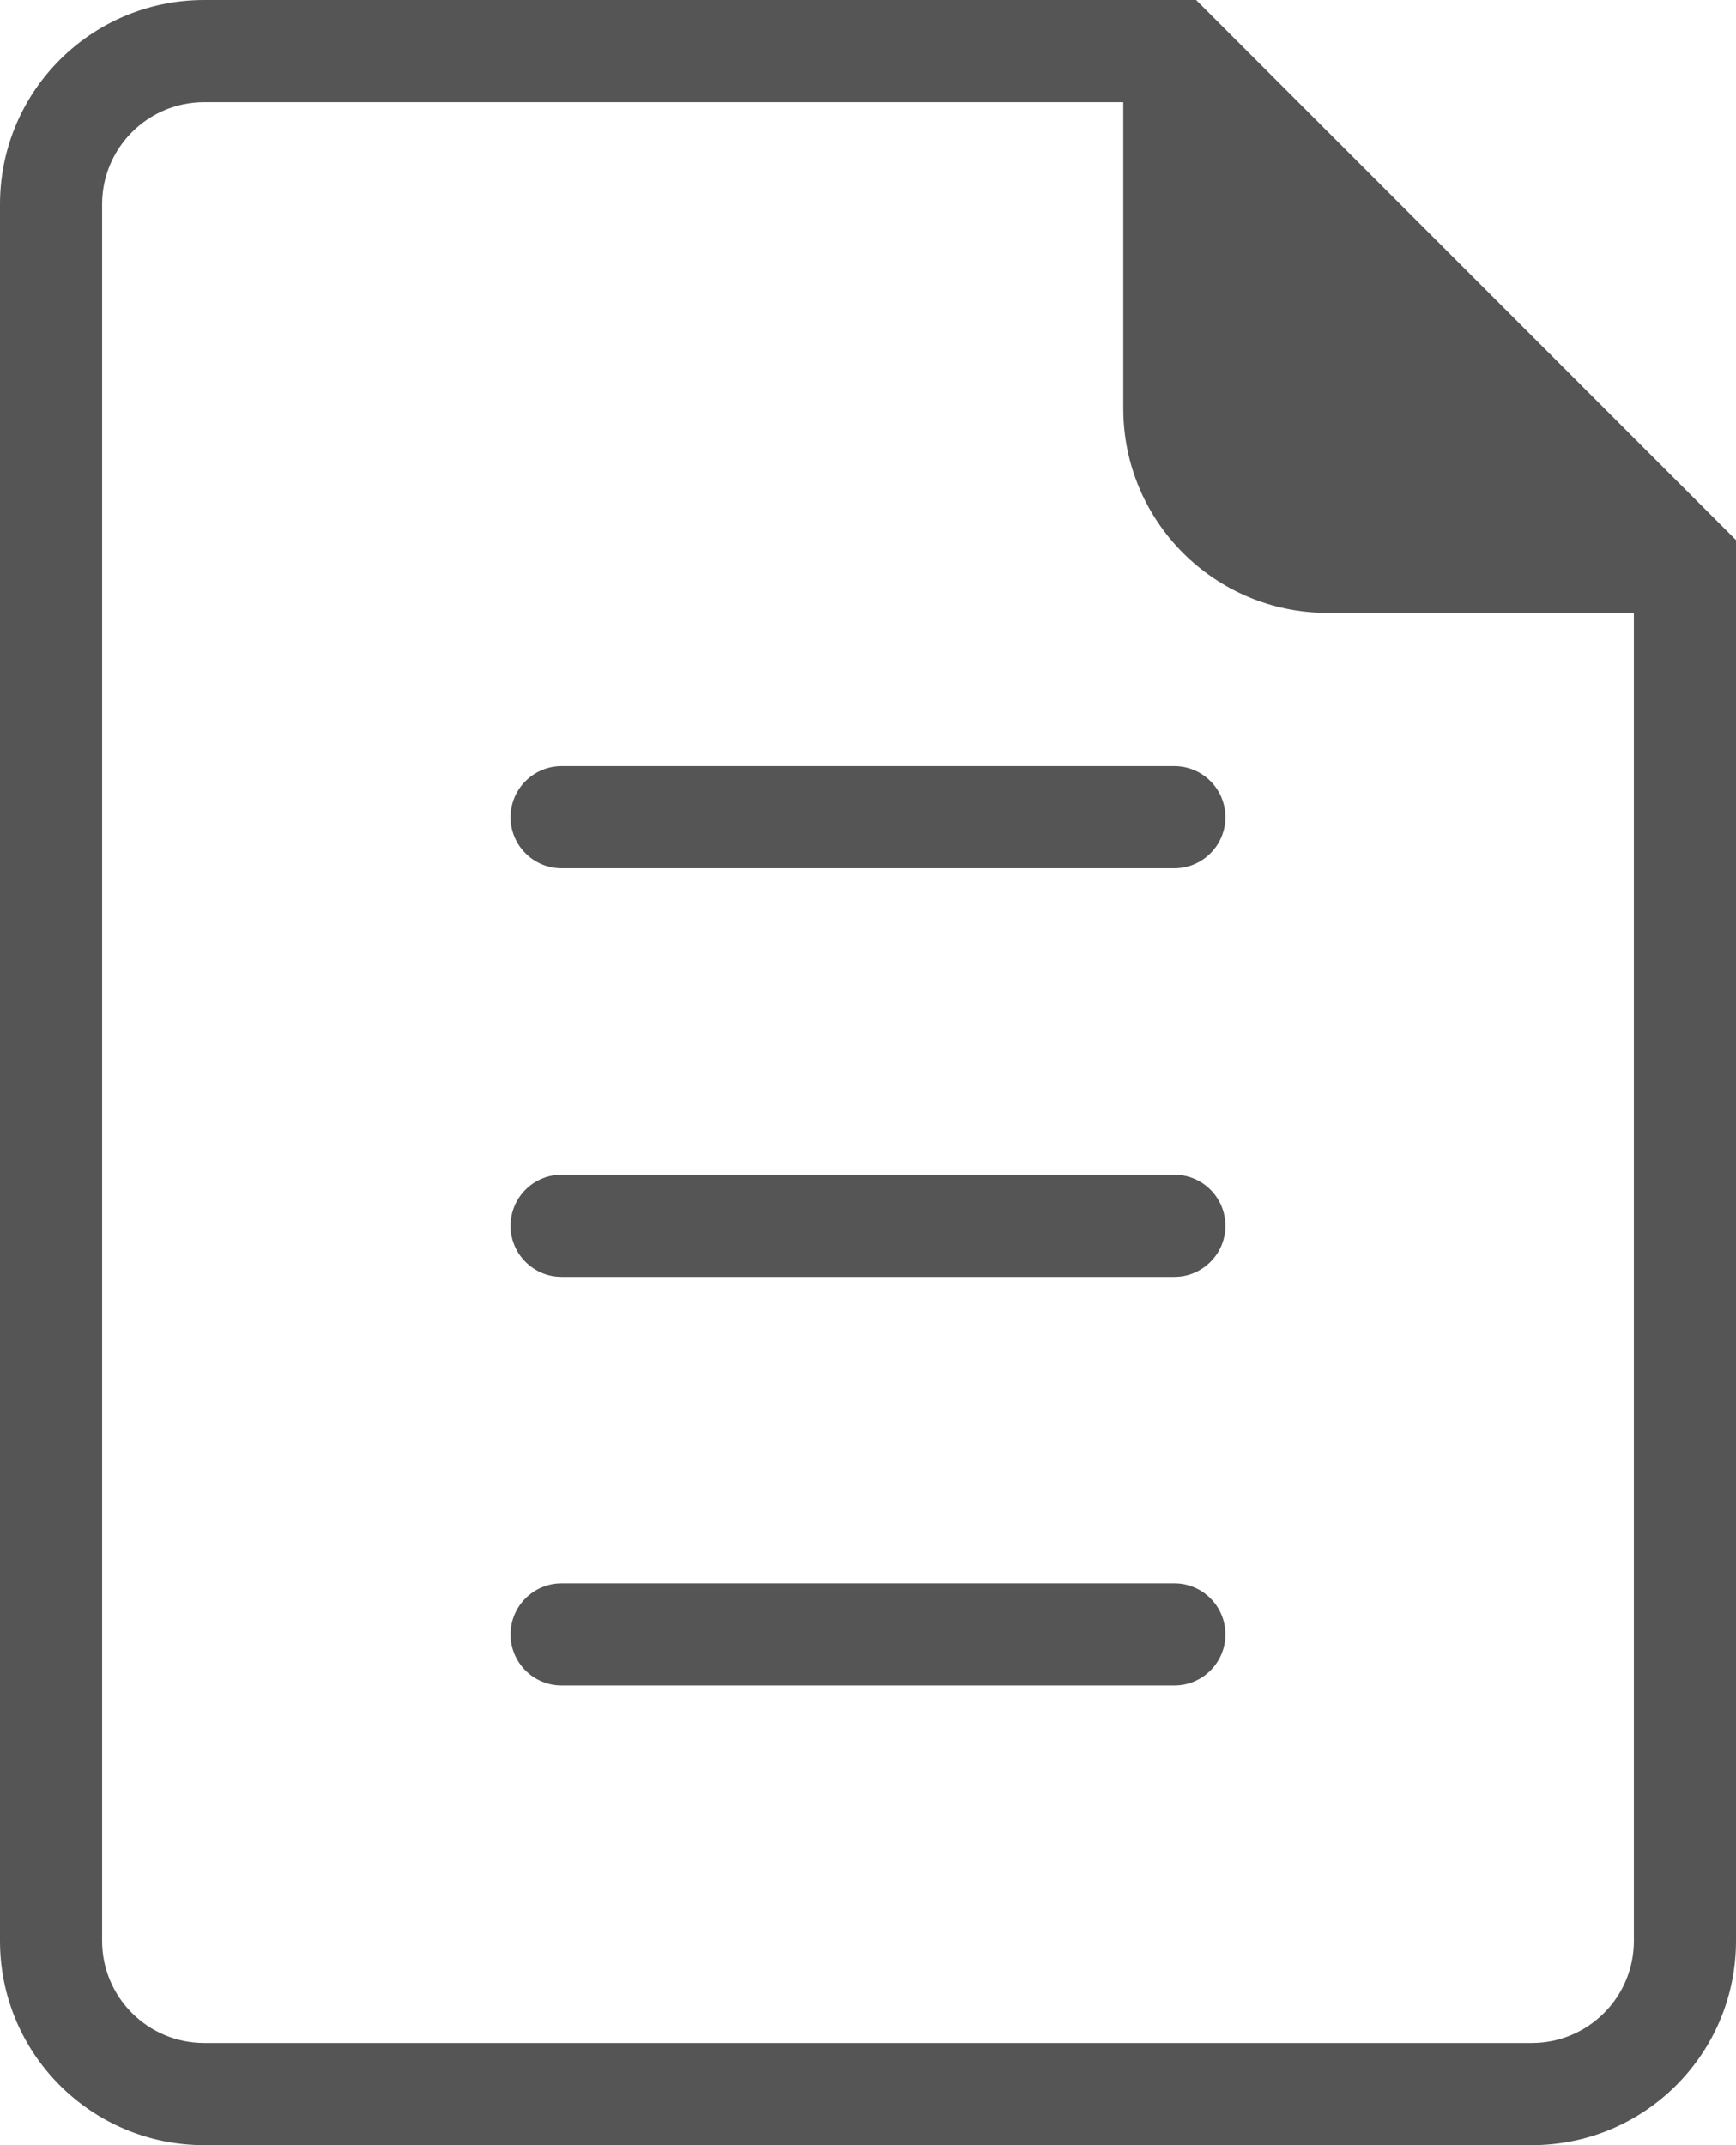 <svg width="17" height="21" viewBox="0 0 17 21" fill="none" xmlns="http://www.w3.org/2000/svg">
<path fill-rule="evenodd" clip-rule="evenodd" d="M2 1H11V3.169V4C11 5.105 11.896 6 13 6H13.831L16 6V19C16 19.552 15.552 20 15 20H2C1.448 20 1 19.552 1 19V2C1 1.448 1.448 1 2 1ZM11.713 0H2C0.895 0 0 0.895 0 2V19C0 20.105 0.895 21 2 21H15C16.105 21 17 20.105 17 19V5.287L11.713 0ZM5.5 7.5C5.224 7.5 5 7.724 5 8C5 8.276 5.224 8.5 5.5 8.5H11.5C11.776 8.5 12 8.276 12 8C12 7.724 11.776 7.5 11.5 7.5H5.5ZM5 12C5 11.724 5.224 11.5 5.5 11.5H11.5C11.776 11.5 12 11.724 12 12C12 12.276 11.776 12.5 11.5 12.5H5.5C5.224 12.5 5 12.276 5 12ZM5.5 15.5C5.224 15.5 5 15.724 5 16C5 16.276 5.224 16.5 5.5 16.5H11.5C11.776 16.5 12 16.276 12 16C12 15.724 11.776 15.5 11.5 15.5H5.5Z" fill="#555555"/>
</svg>
